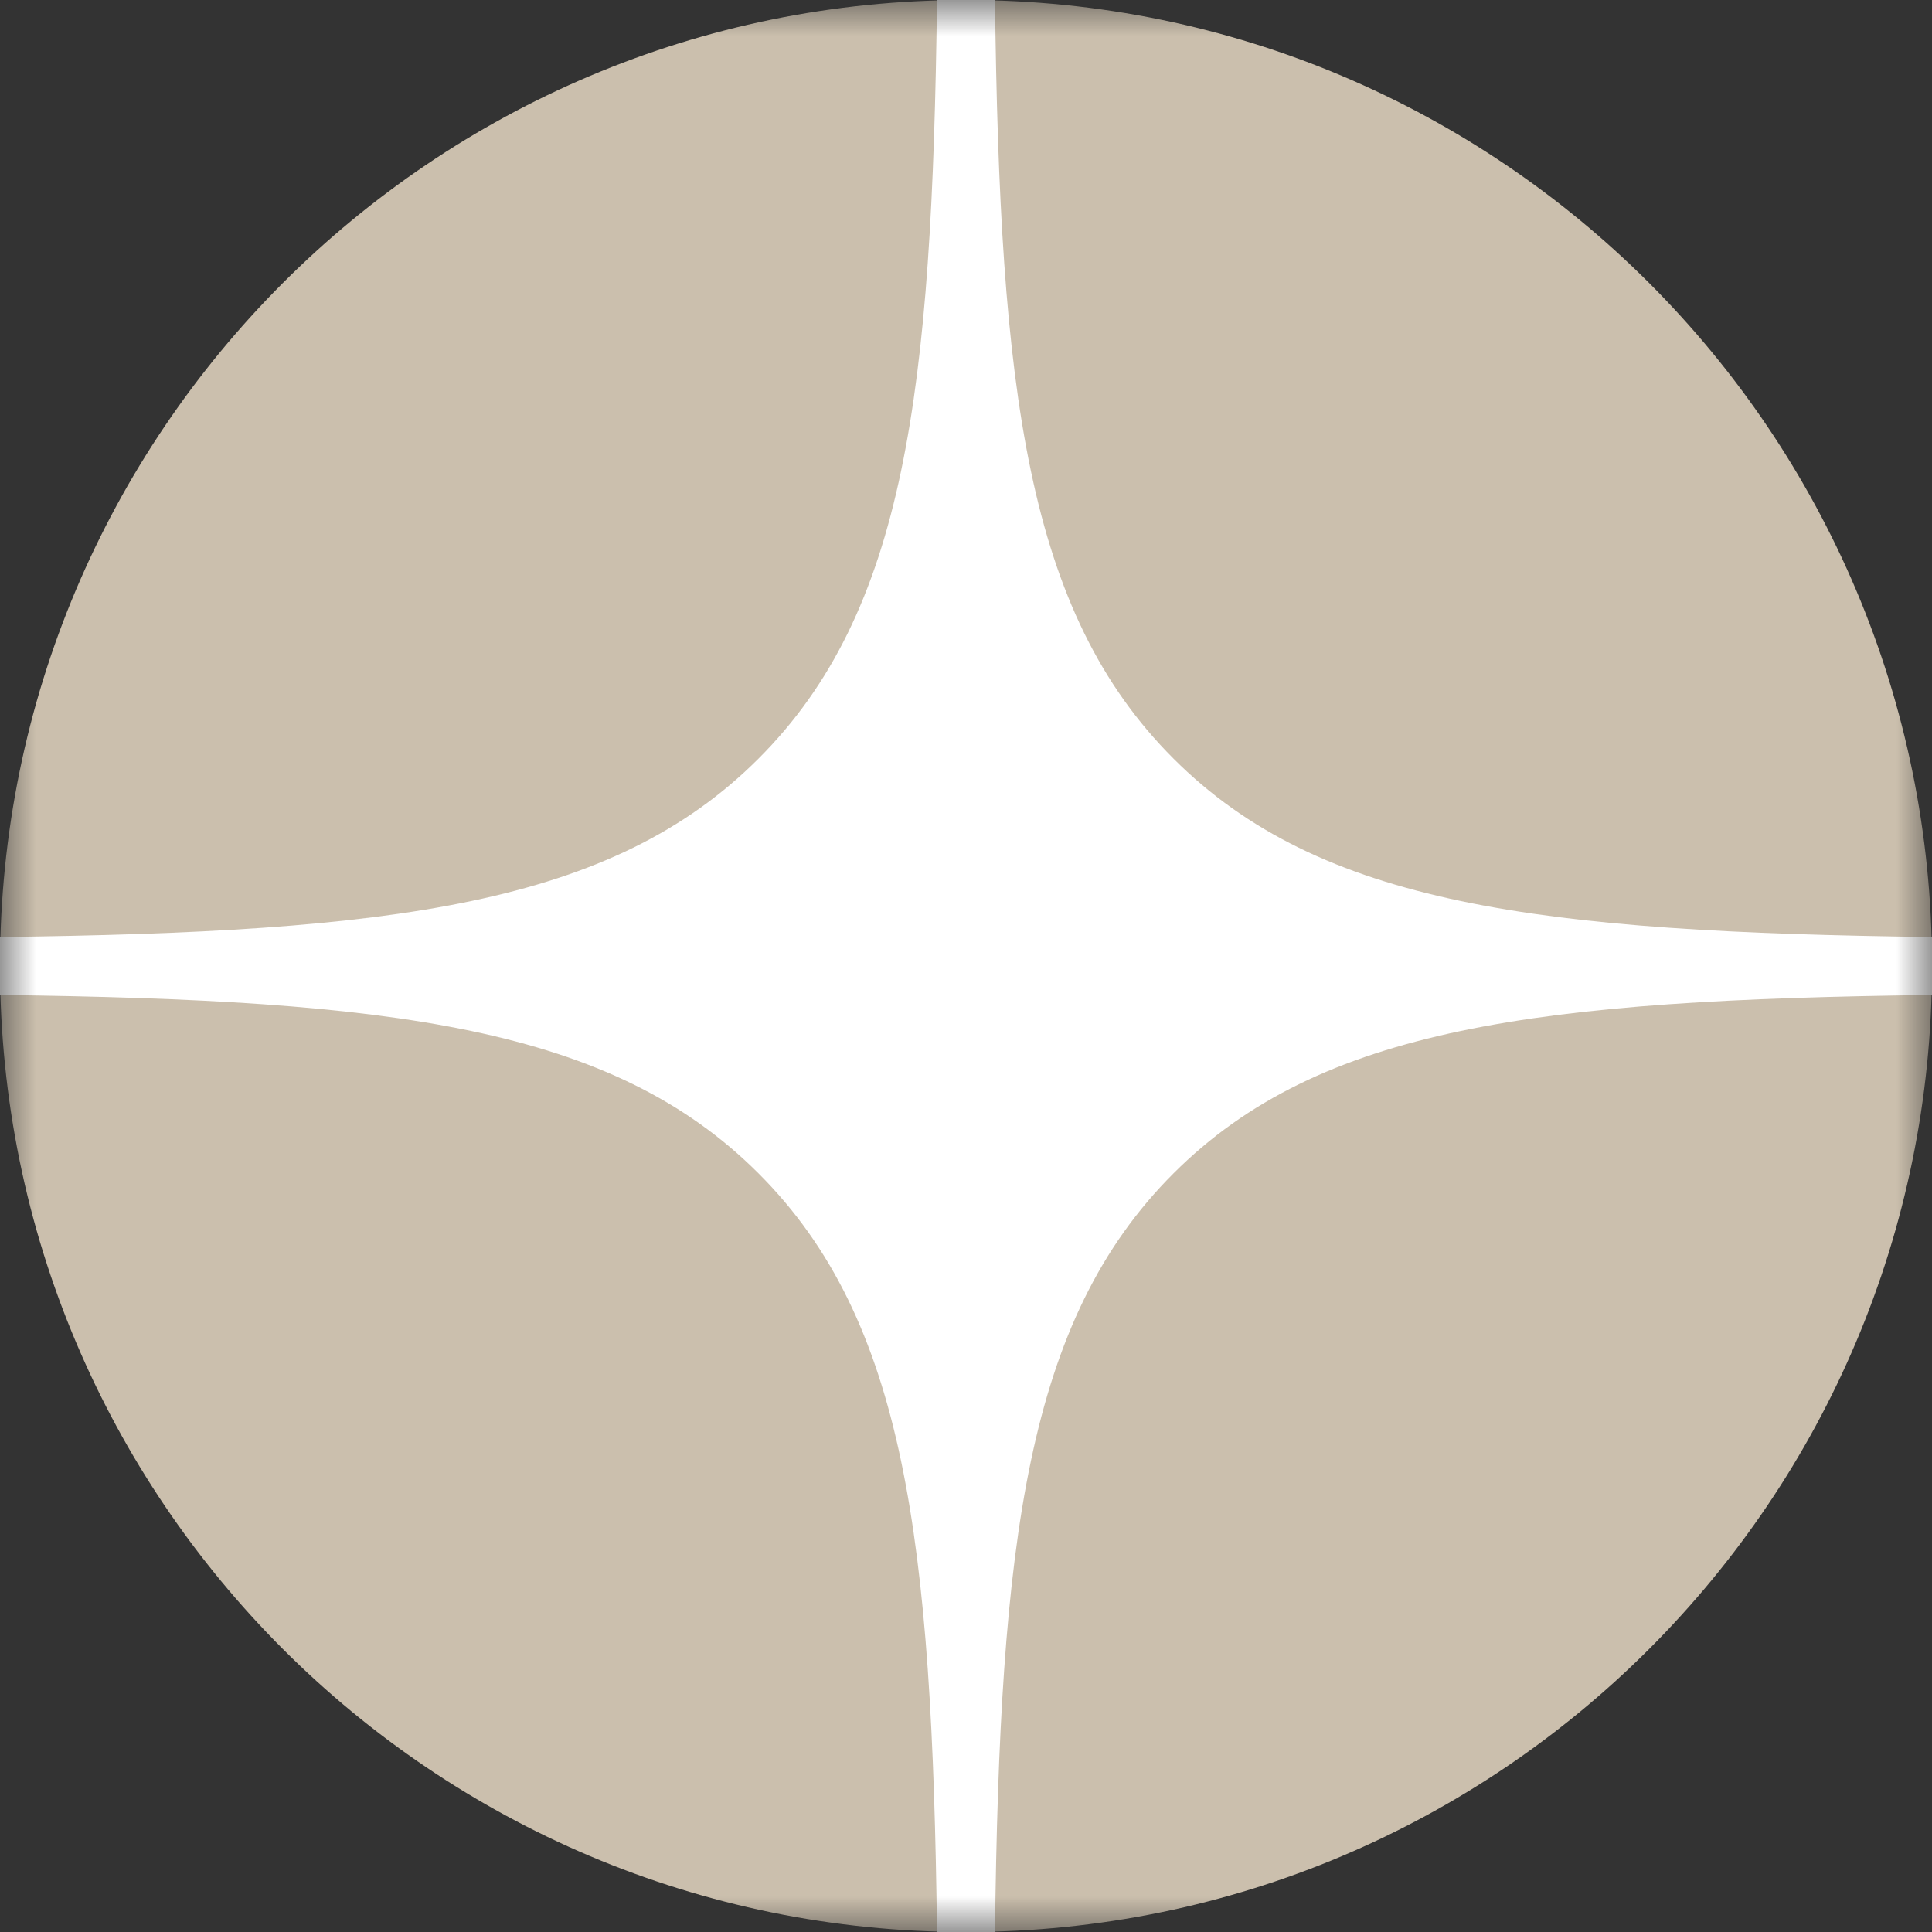 <svg width="27" height="27" viewBox="0 0 27 27" fill="none" xmlns="http://www.w3.org/2000/svg">
<rect x="0" y="0" width="27" height="27" fill="#333333" stroke="none"/>
<g clip-path="url(#clip0_4010_112)">
<mask id="mask0_4010_112" style="mask-type:luminance" maskUnits="userSpaceOnUse" x="0" y="0" width="27" height="27">
<path d="M27 0H0V27H27V0Z" fill="white"/>
</mask>
<g mask="url(#mask0_4010_112)">
<path d="M0 13.5C0 6.044 6.044 0 13.5 0C20.956 0 27 6.044 27 13.5C27 20.956 20.956 27 13.5 27C6.044 27 0 20.956 0 13.5Z" fill="#CBBFAD"/>
<path fill-rule="evenodd" clip-rule="evenodd" d="M13.095 0C13.027 5.473 12.654 8.549 10.601 10.601C8.549 12.654 5.473 13.028 0 13.095V13.905C5.473 13.973 8.549 14.346 10.601 16.399C12.654 18.451 13.027 21.527 13.095 27H13.905C13.972 21.527 14.346 18.451 16.399 16.399C18.451 14.346 21.527 13.973 27 13.905V13.095C21.527 13.027 18.451 12.654 16.399 10.601C14.346 8.549 13.972 5.473 13.905 0H13.095Z" fill="white"/>
</g>
</g>
<defs>
<clipPath id="clip0_4010_112">
<rect width="27" height="27" fill="white"/>
</clipPath>
</defs>
</svg>
